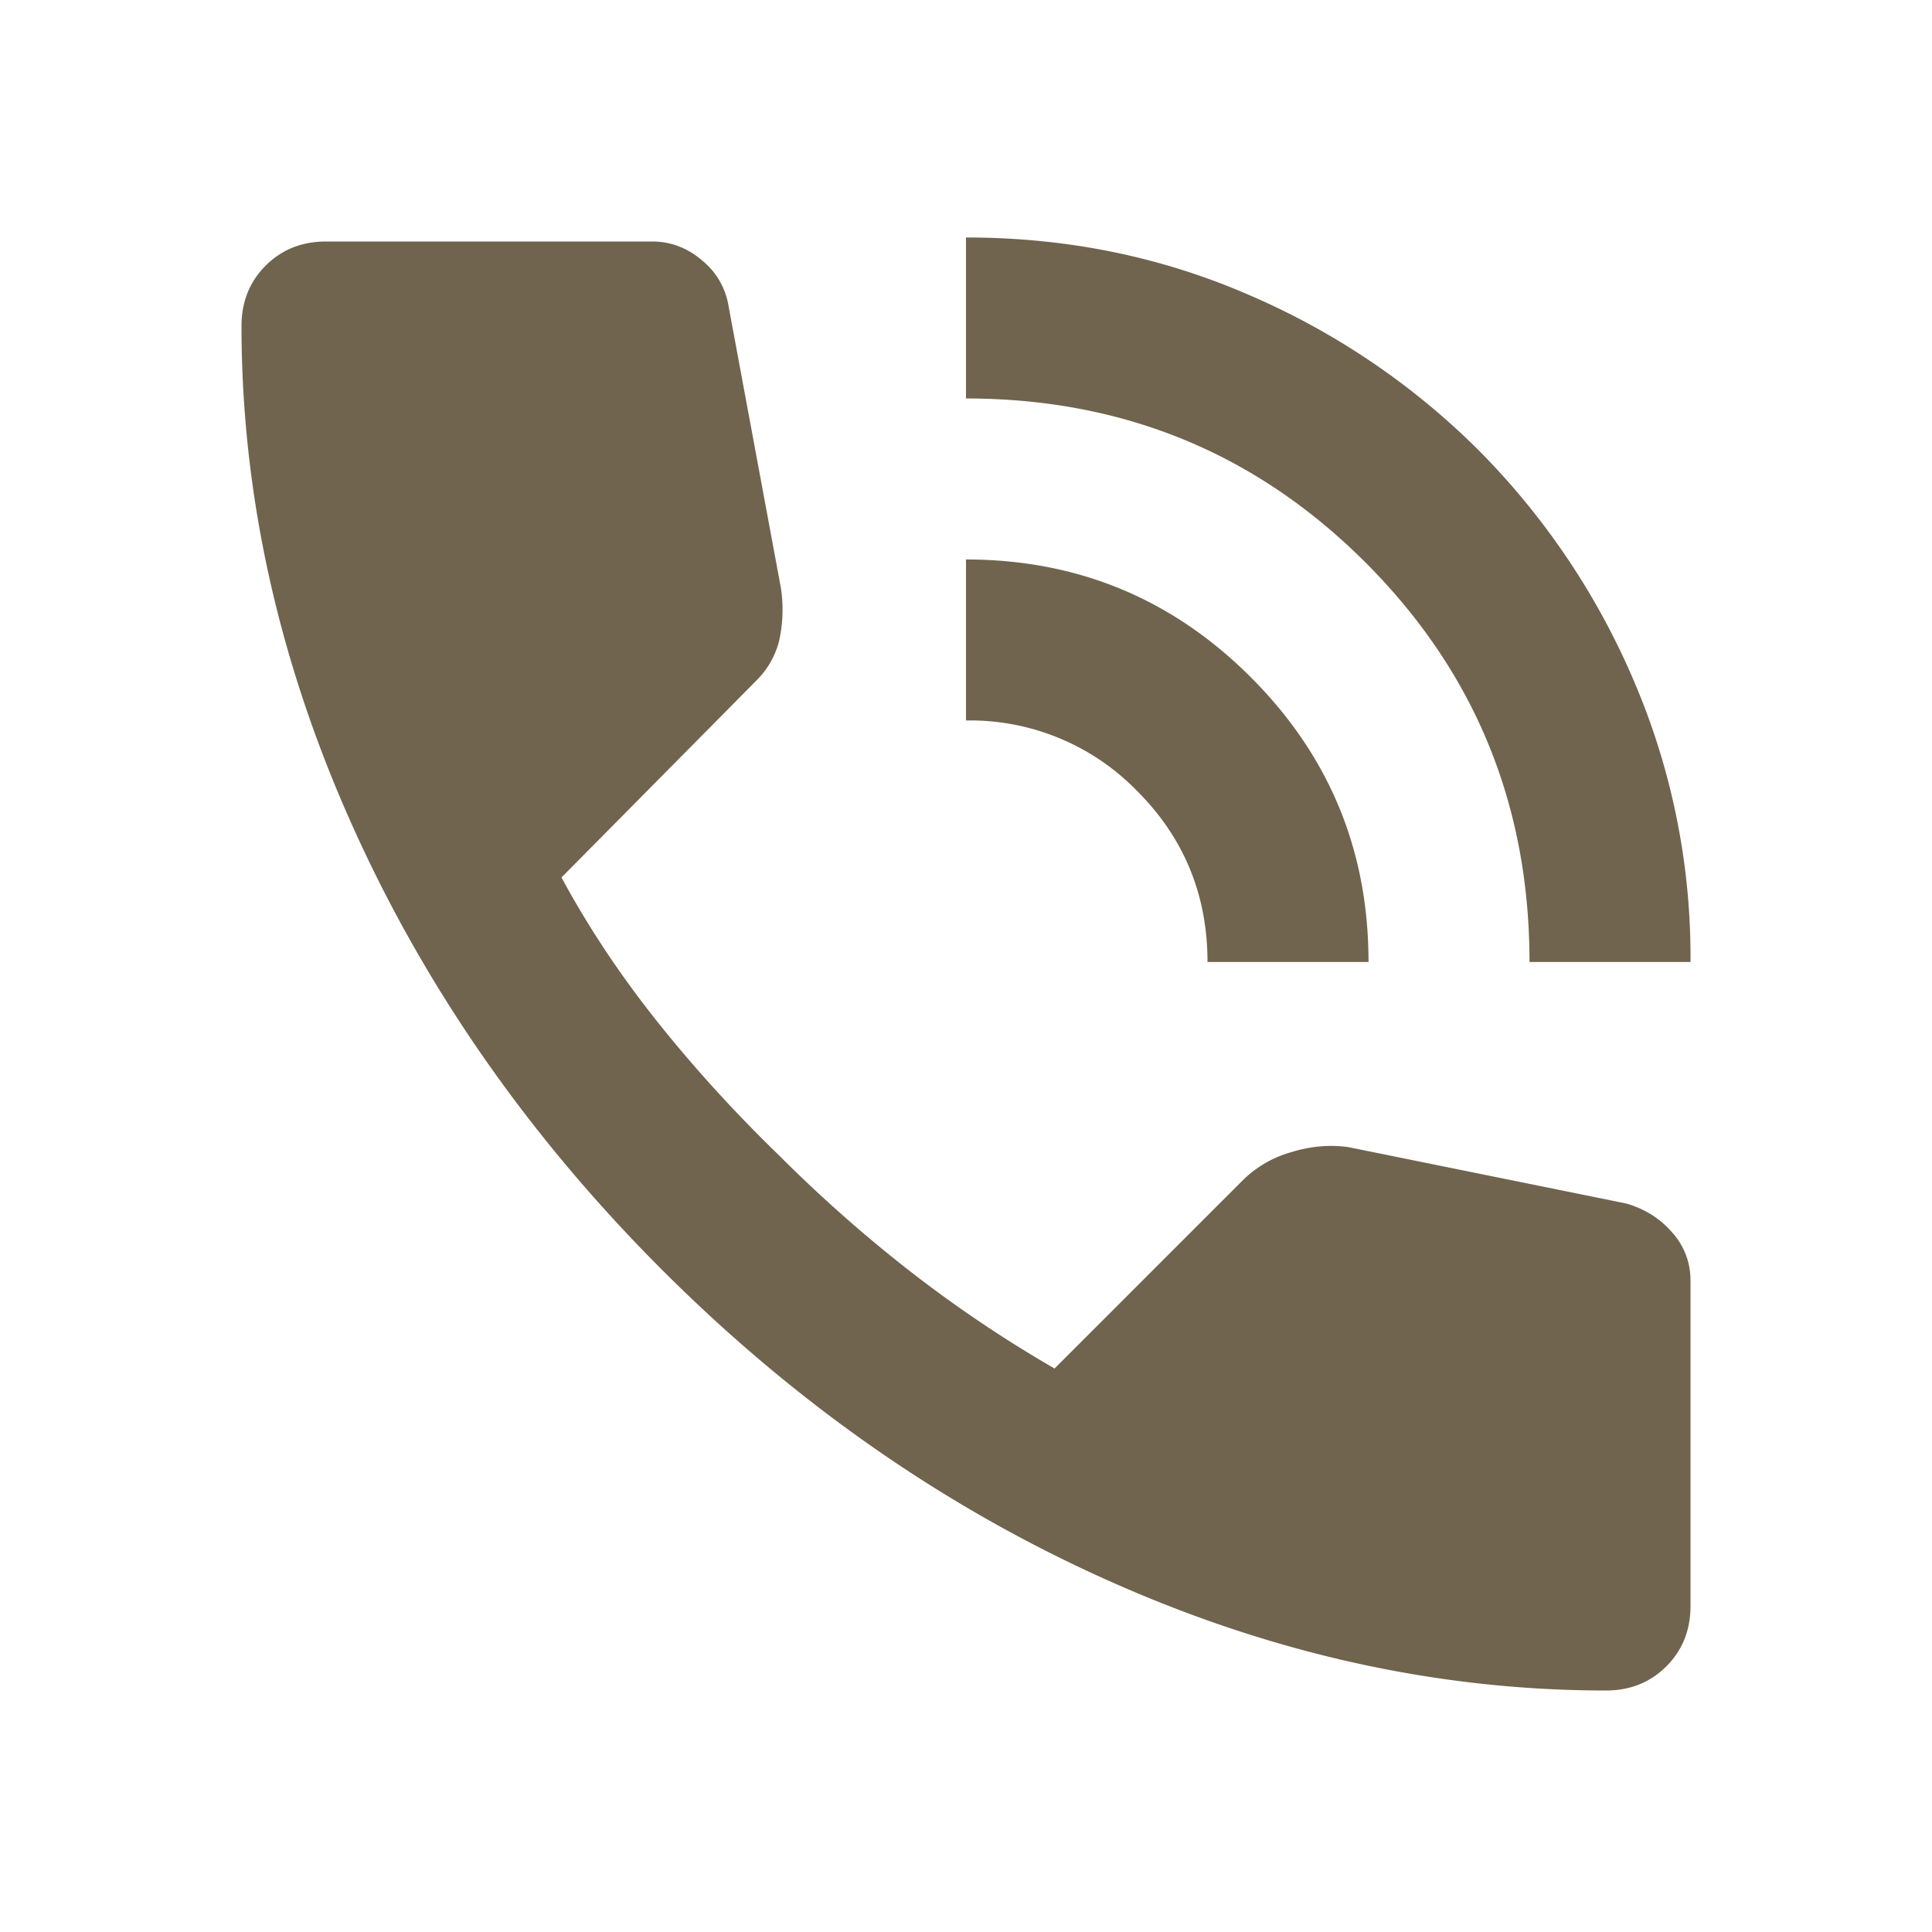 <svg width="24" height="24" fill="none" xmlns="http://www.w3.org/2000/svg"><path d="M19 11.95c0-1.95-.679-3.604-2.037-4.962C15.605 5.63 13.951 4.95 12 4.95v-2c1.25 0 2.421.238 3.513.713a9.152 9.152 0 012.85 1.925 9.151 9.151 0 011.925 2.85A8.691 8.691 0 0121 11.95h-2zm-4 0c0-.833-.292-1.542-.875-2.125A2.893 2.893 0 0012 8.95v-2c1.383 0 2.563.488 3.538 1.463.975.975 1.463 2.154 1.462 3.537h-2zM19.95 21c-2.083 0-4.142-.454-6.175-1.362-2.033-.908-3.883-2.196-5.55-3.863-1.667-1.667-2.954-3.517-3.862-5.55C3.455 8.192 3.001 6.134 3 4.05c0-.3.1-.55.3-.75.2-.2.45-.3.75-.3H8.1c.233 0 .442.08.625.238a.915.915 0 01.325.562l.65 3.5a1.77 1.77 0 01-.025.675c-.05.183-.142.342-.275.475L6.975 10.9c.333.617.729 1.212 1.187 1.787.458.575.962 1.129 1.513 1.663a17.65 17.65 0 001.625 1.438A15.73 15.73 0 0013.1 17l2.35-2.35a1.4 1.4 0 01.588-.337c.242-.075.48-.096.712-.063l3.45.7c.233.067.425.188.575.363A.88.88 0 0121 15.9v4.05c0 .3-.1.55-.3.75-.2.2-.45.3-.75.3z" fill="#70644F"/></svg>